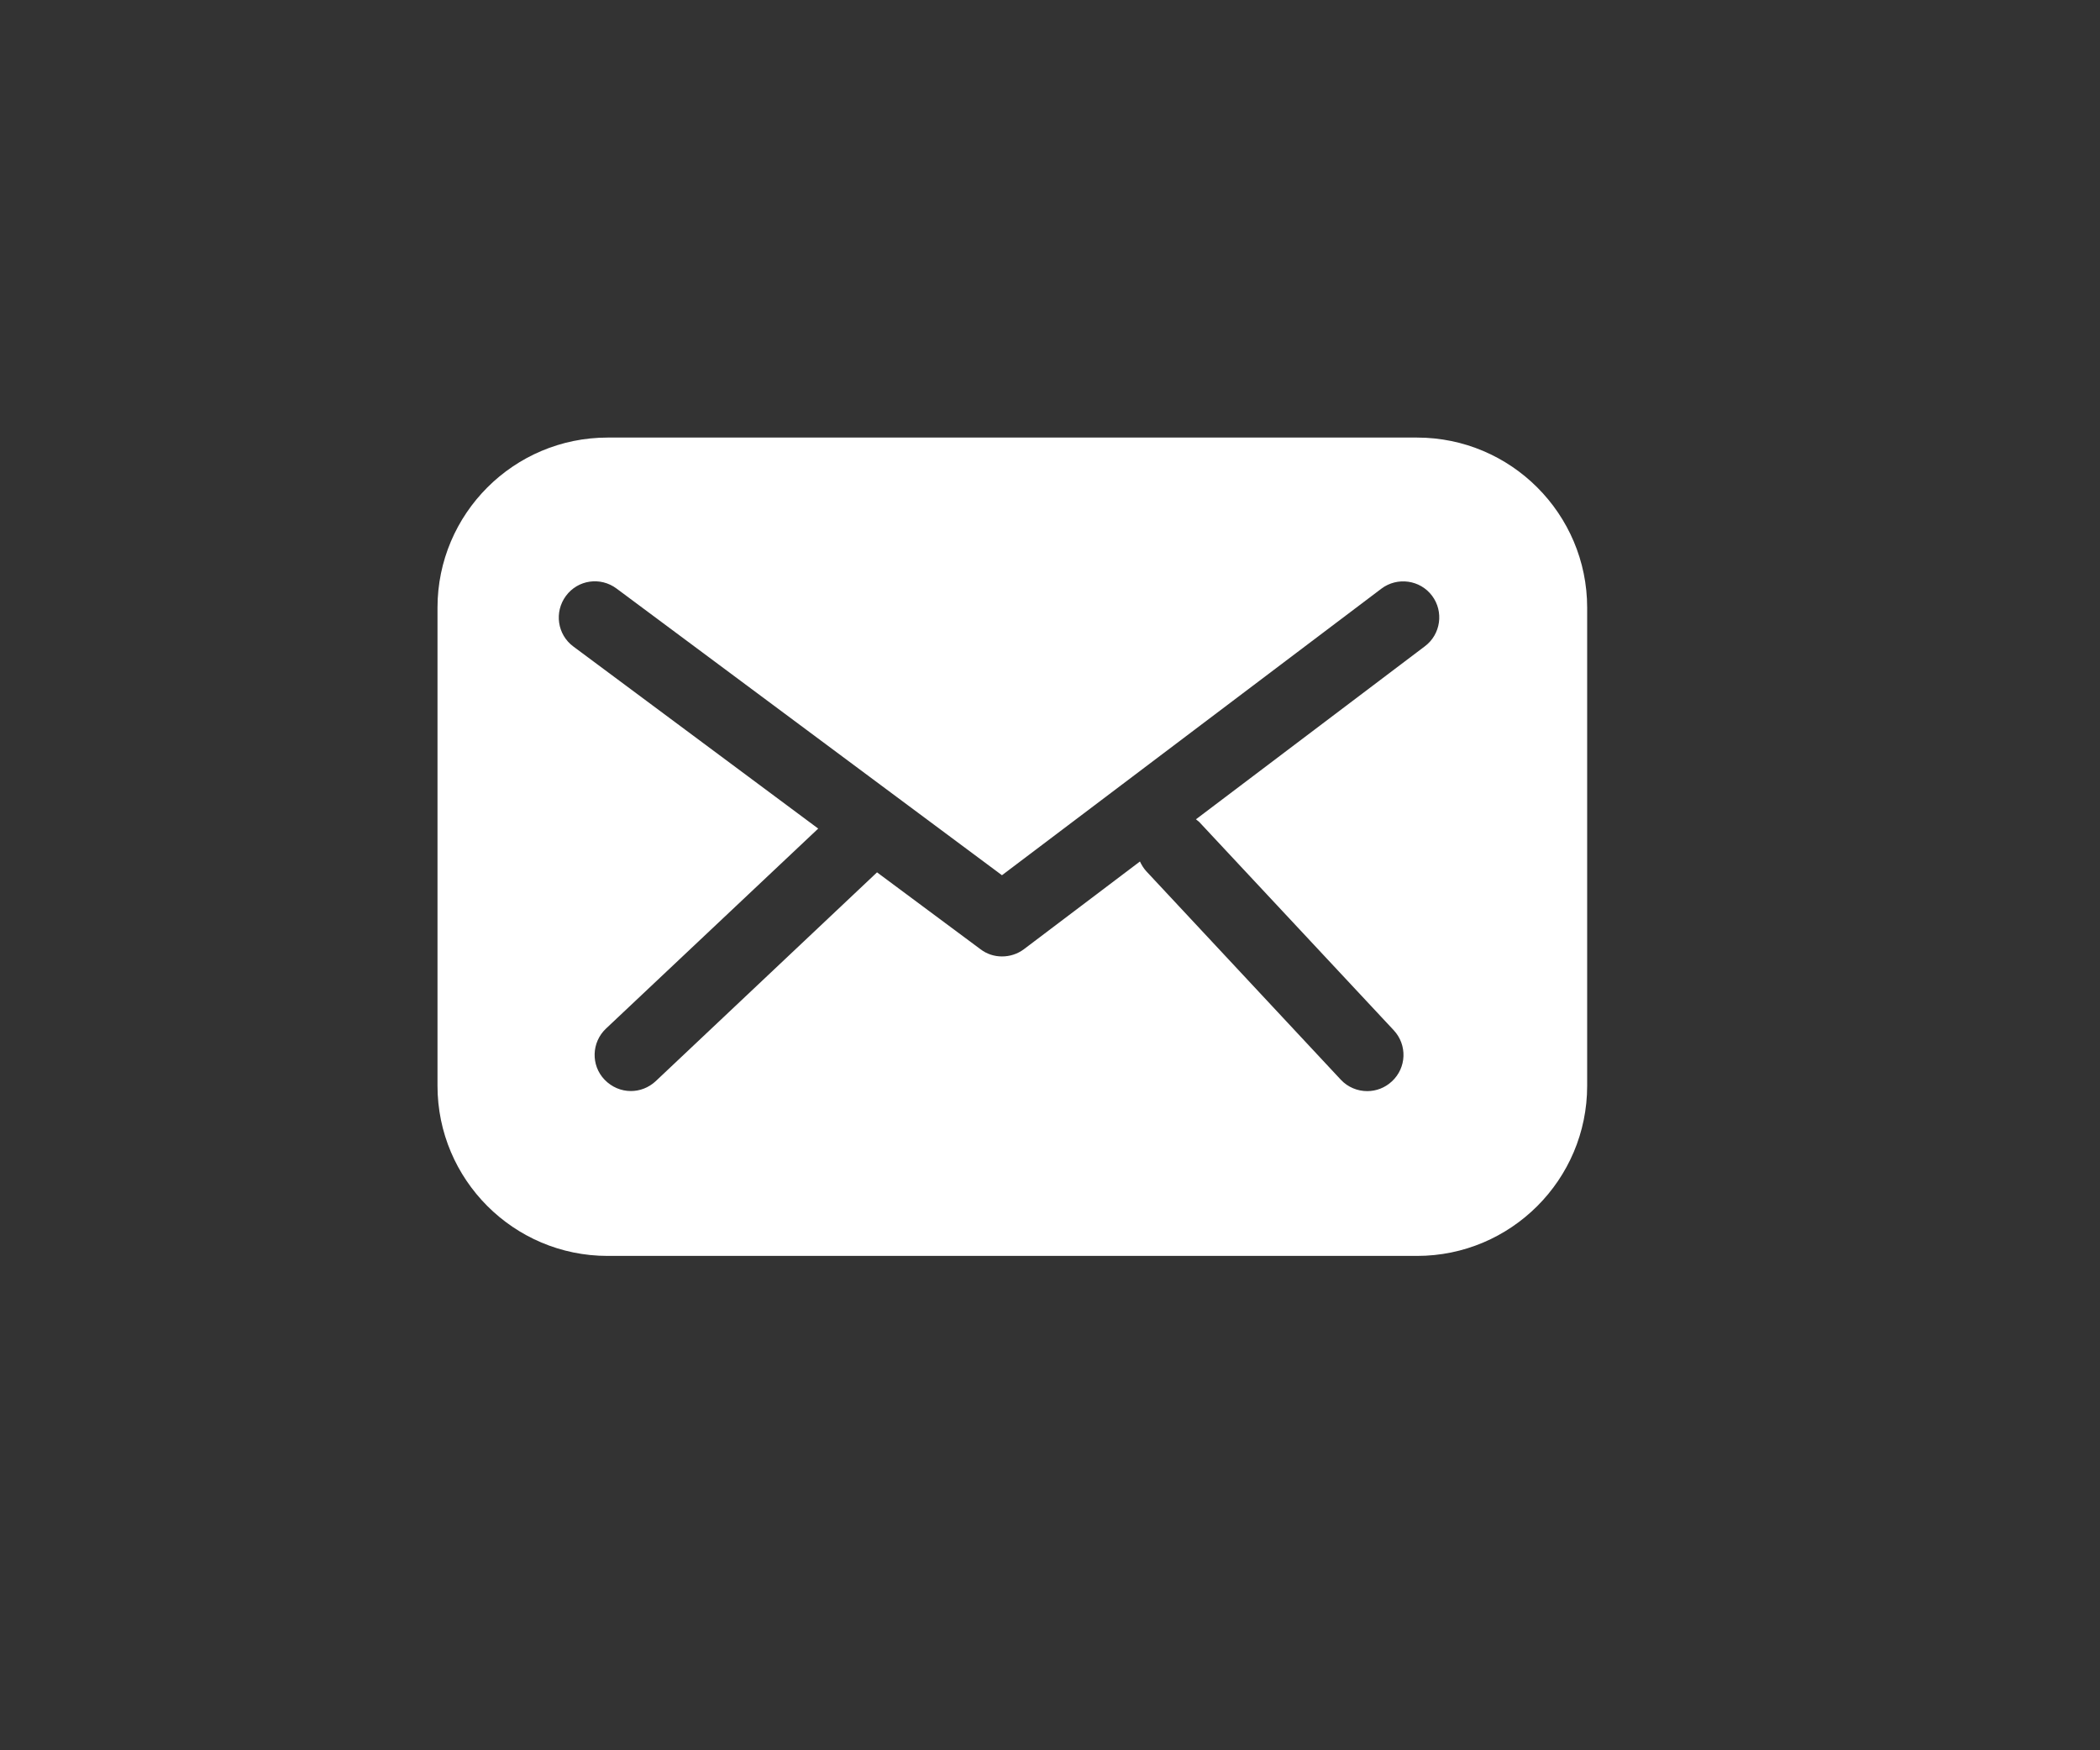 <?xml version="1.0" encoding="UTF-8"?> <svg xmlns="http://www.w3.org/2000/svg" width="24" height="20" viewBox="0 0 24 20" fill="none"><rect x="0" y="0" width="24" height="20" fill="#333333" stroke="none"/><path d="M16.195 5H6.944C5.873 5 5 5.87 5 6.944V12.407C5 13.478 5.87 14.351 6.944 14.351H16.195C17.266 14.351 18.139 13.481 18.139 12.407V6.944C18.139 5.871 17.266 5 16.195 5ZM16.284 7.385L13.668 9.362C13.68 9.372 13.693 9.383 13.705 9.392L15.929 11.773C16.084 11.94 16.076 12.2 15.908 12.356C15.828 12.431 15.727 12.468 15.625 12.468C15.516 12.468 15.404 12.424 15.324 12.338L13.1 9.955C13.07 9.922 13.046 9.883 13.028 9.844L11.701 10.847C11.627 10.902 11.54 10.929 11.451 10.929C11.364 10.929 11.278 10.902 11.206 10.847L10.023 9.968L10.017 9.974L7.493 12.355C7.412 12.43 7.311 12.467 7.21 12.467C7.1 12.467 6.992 12.423 6.909 12.337C6.751 12.172 6.76 11.91 6.925 11.754L9.351 9.468L6.552 7.387C6.369 7.251 6.332 6.993 6.468 6.809C6.604 6.625 6.862 6.588 7.046 6.725L11.451 10.001L15.788 6.726C15.969 6.59 16.229 6.625 16.366 6.807C16.503 6.989 16.466 7.249 16.284 7.385L16.284 7.385Z" fill="white"></path></svg> 
